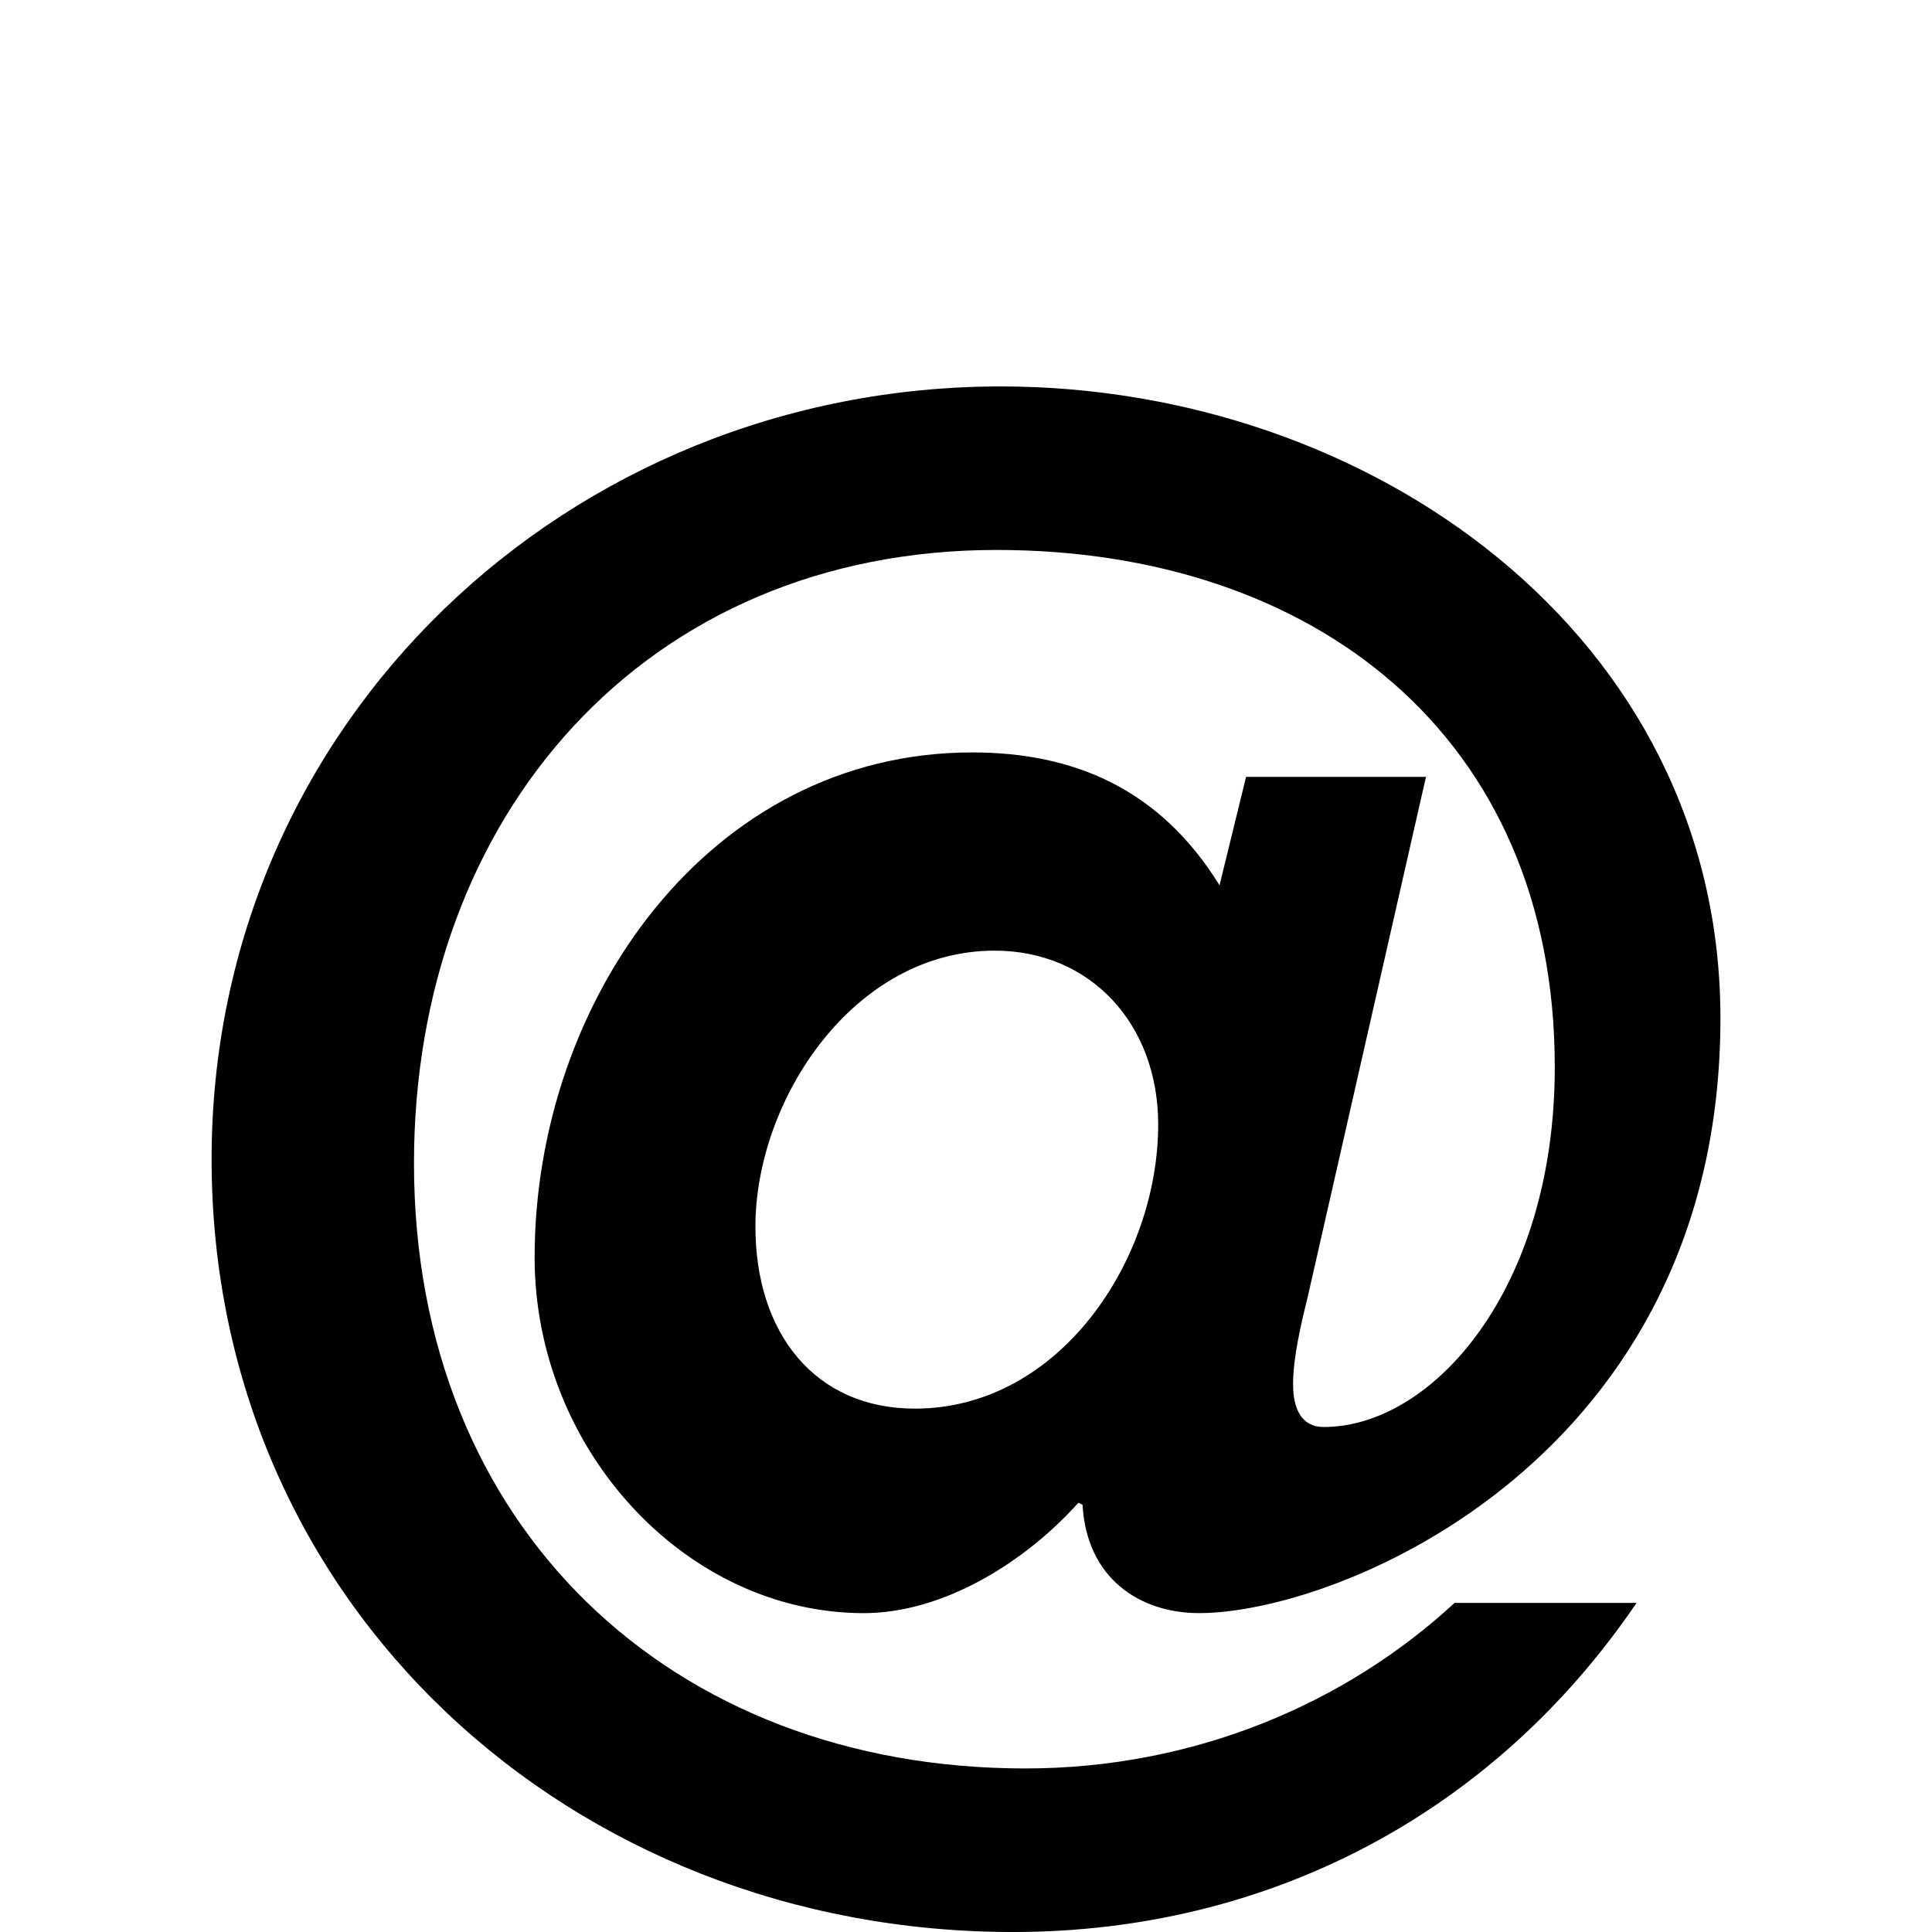 <?xml version="1.0" encoding="utf-8"?>
<!-- Generator: Adobe Illustrator 15.0.0, SVG Export Plug-In . SVG Version: 6.00 Build 0)  -->
<!DOCTYPE svg PUBLIC "-//W3C//DTD SVG 1.1//EN" "http://www.w3.org/Graphics/SVG/1.1/DTD/svg11.dtd">
<svg version="1.1" id="Capa_1" xmlns="http://www.w3.org/2000/svg" xmlns:xlink="http://www.w3.org/1999/xlink" x="0px" y="0px"
	 width="141.732px" height="141.732px" viewBox="0 0 141.732 141.732" enable-background="new 0 0 141.732 141.732"
	 xml:space="preserve">
<g>
	<path d="M91.412,56.991h13.198l-8.698,38.246c-0.447,1.8-1.052,4.35-1.052,6.299c0,1.801,0.604,3.149,2.25,3.149
		c7.951,0,16.949-10.049,16.949-26.396c0-24.446-17.849-37.944-40.944-37.944c-25.797,0-42.745,19.498-42.745,44.995
		c0,26.695,18.897,44.394,44.845,44.394c12.447,0,23.547-4.799,31.495-12.147h13.349c-10.498,15.449-26.996,24.146-45.744,24.146
		c-32.396,0-58.792-23.998-58.792-56.693c0-32.096,26.247-56.691,57.892-56.691c27.147,0,52.796,18.297,52.796,46.345
		c0,32.244-27.897,43.644-38.245,43.644c-4.352,0-8.25-2.549-8.551-7.947l-0.301-0.151c-3.898,4.351-9.897,8.1-15.748,8.1
		c-13.048,0-24.146-11.998-24.146-26.097c0-18.748,12.749-37.045,32.097-37.045c7.498,0,13.798,2.7,18.148,9.748L91.412,56.991z
		 M72.965,69.74c-10.349,0-17.547,10.948-17.547,20.247c0,7.799,4.35,13.35,11.697,13.35c10.649,0,17.85-10.948,17.85-20.849
		C84.965,75.138,80.013,69.74,72.965,69.74z"/>
</g>
</svg>

